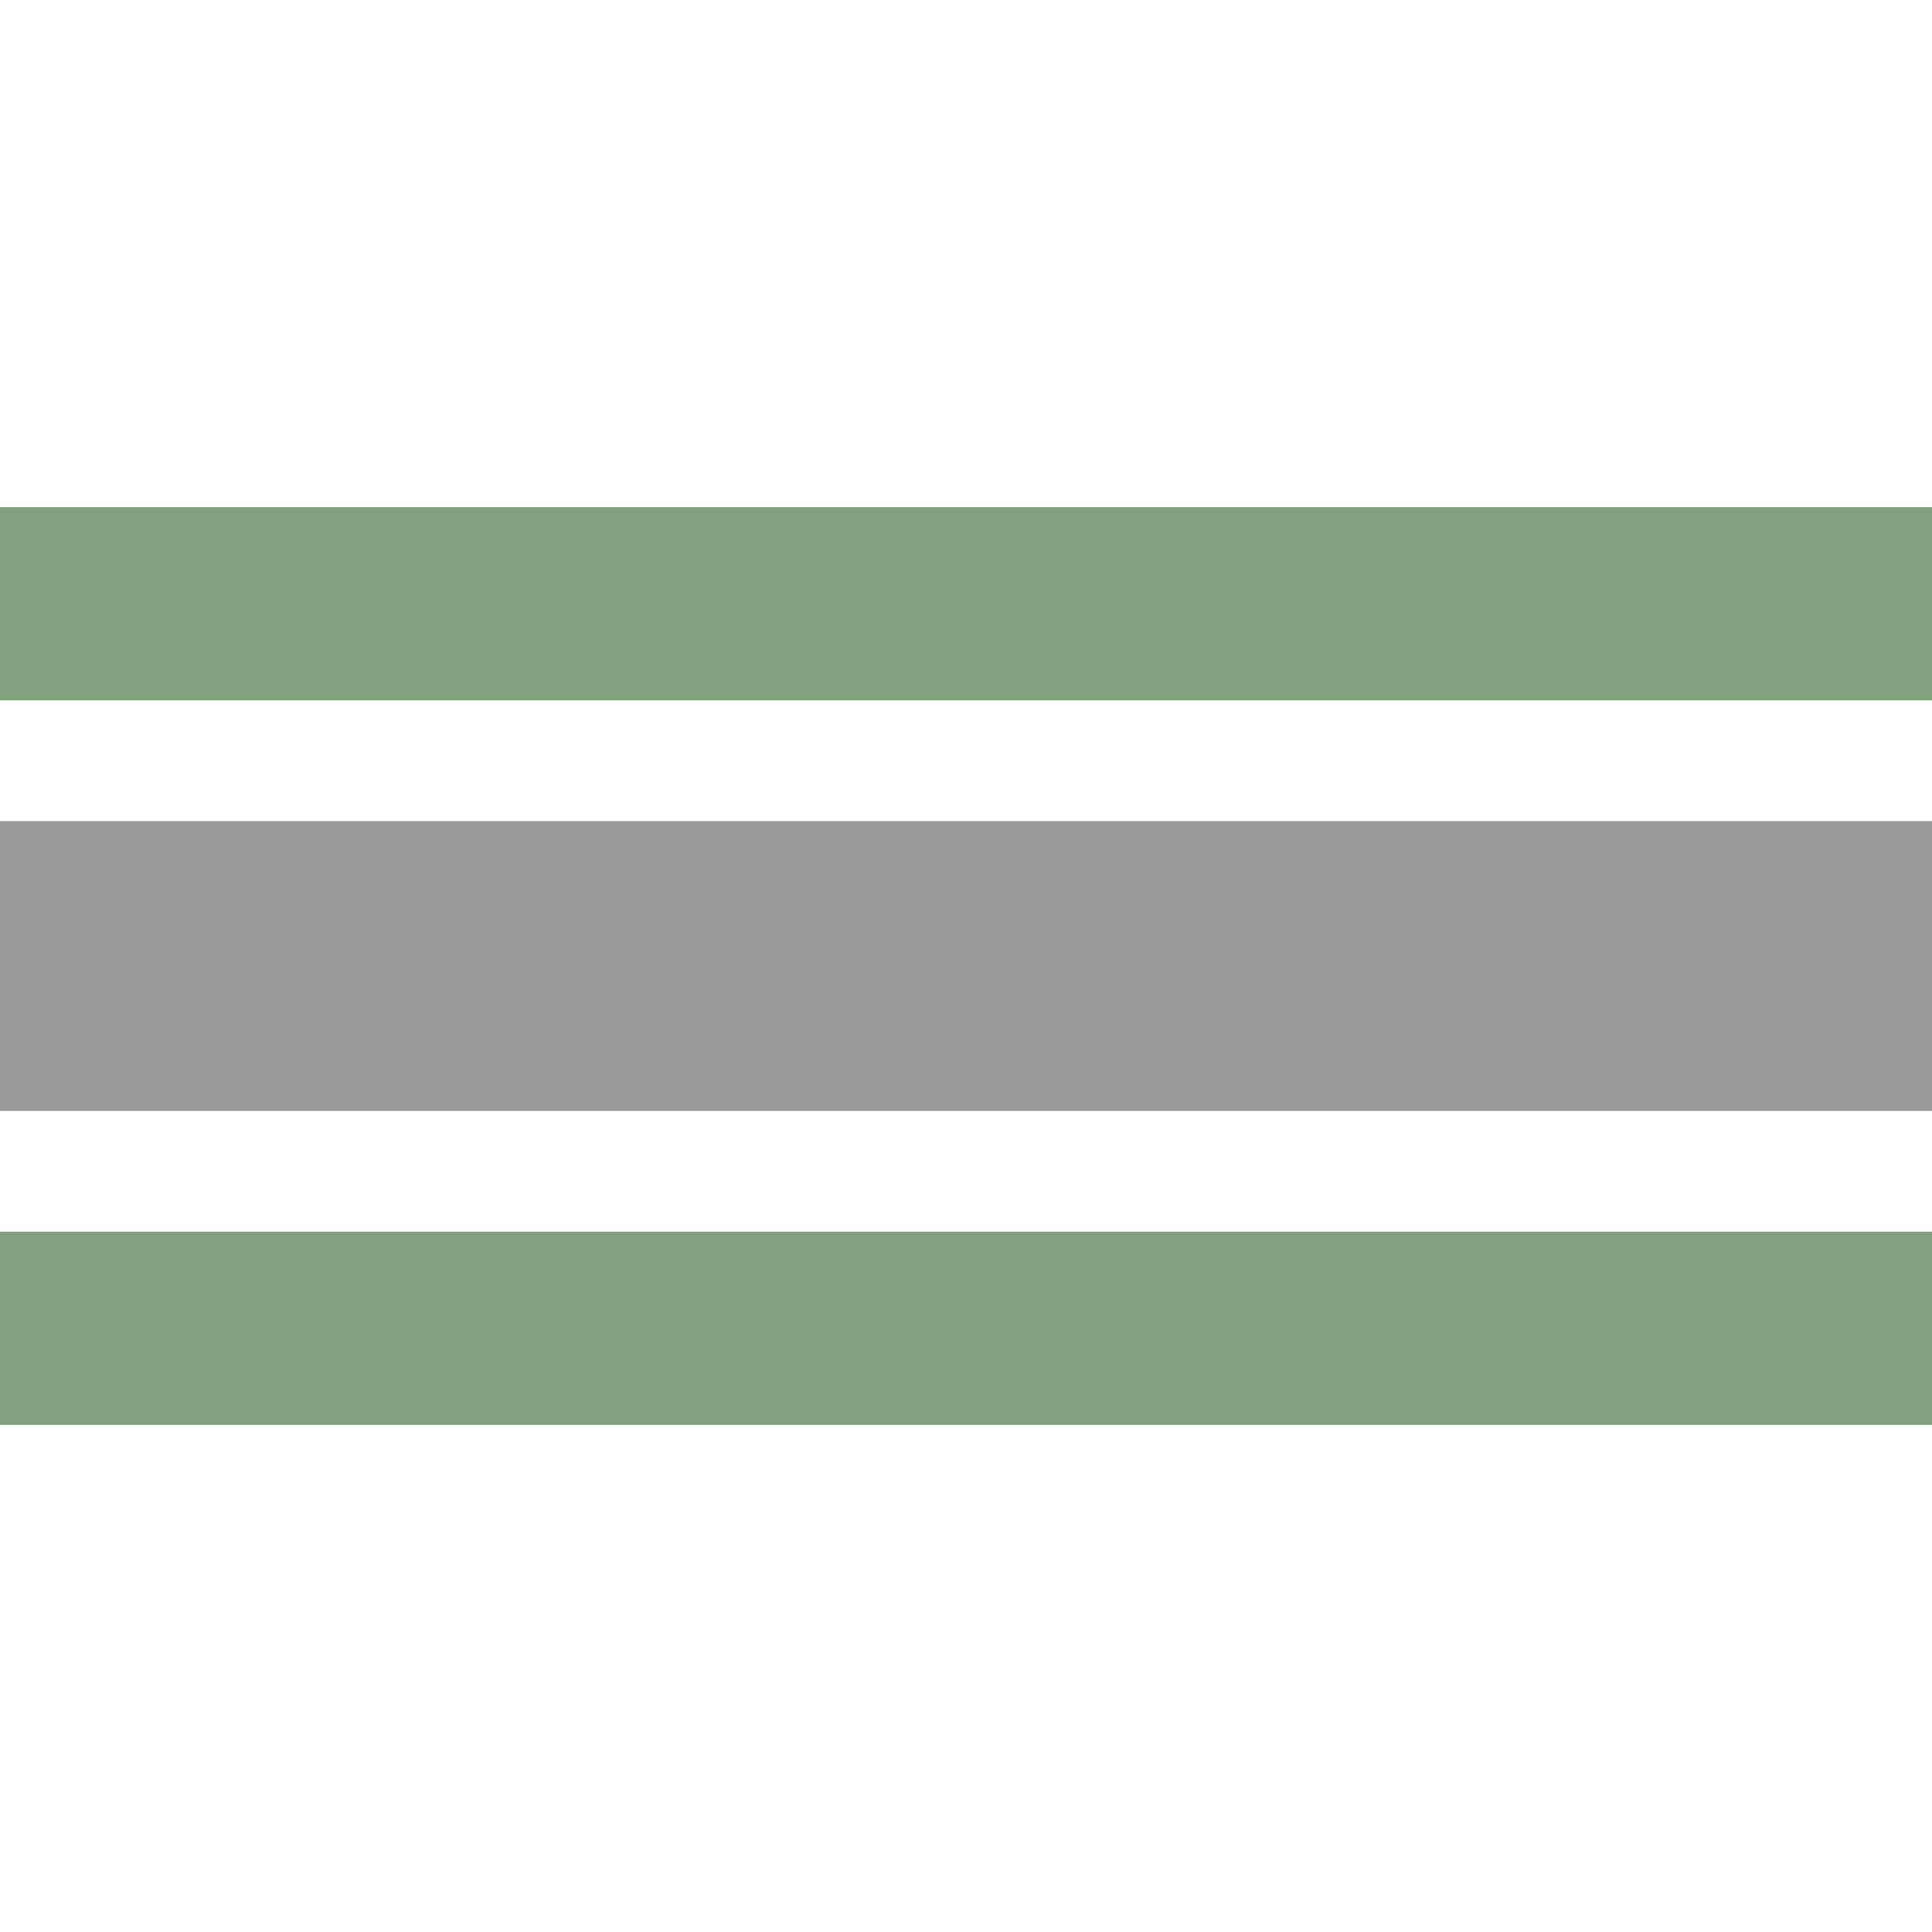 <svg xmlns="http://www.w3.org/2000/svg" width="500" height="500">
<title>hRP1q</title>
<path d="M 0,250 H 500" stroke="#999999" stroke-width="75" />
<path d="M 0,156.25 H 500 M 0,343.75 H 500" stroke="#80A080" stroke-width="50" />
</svg>